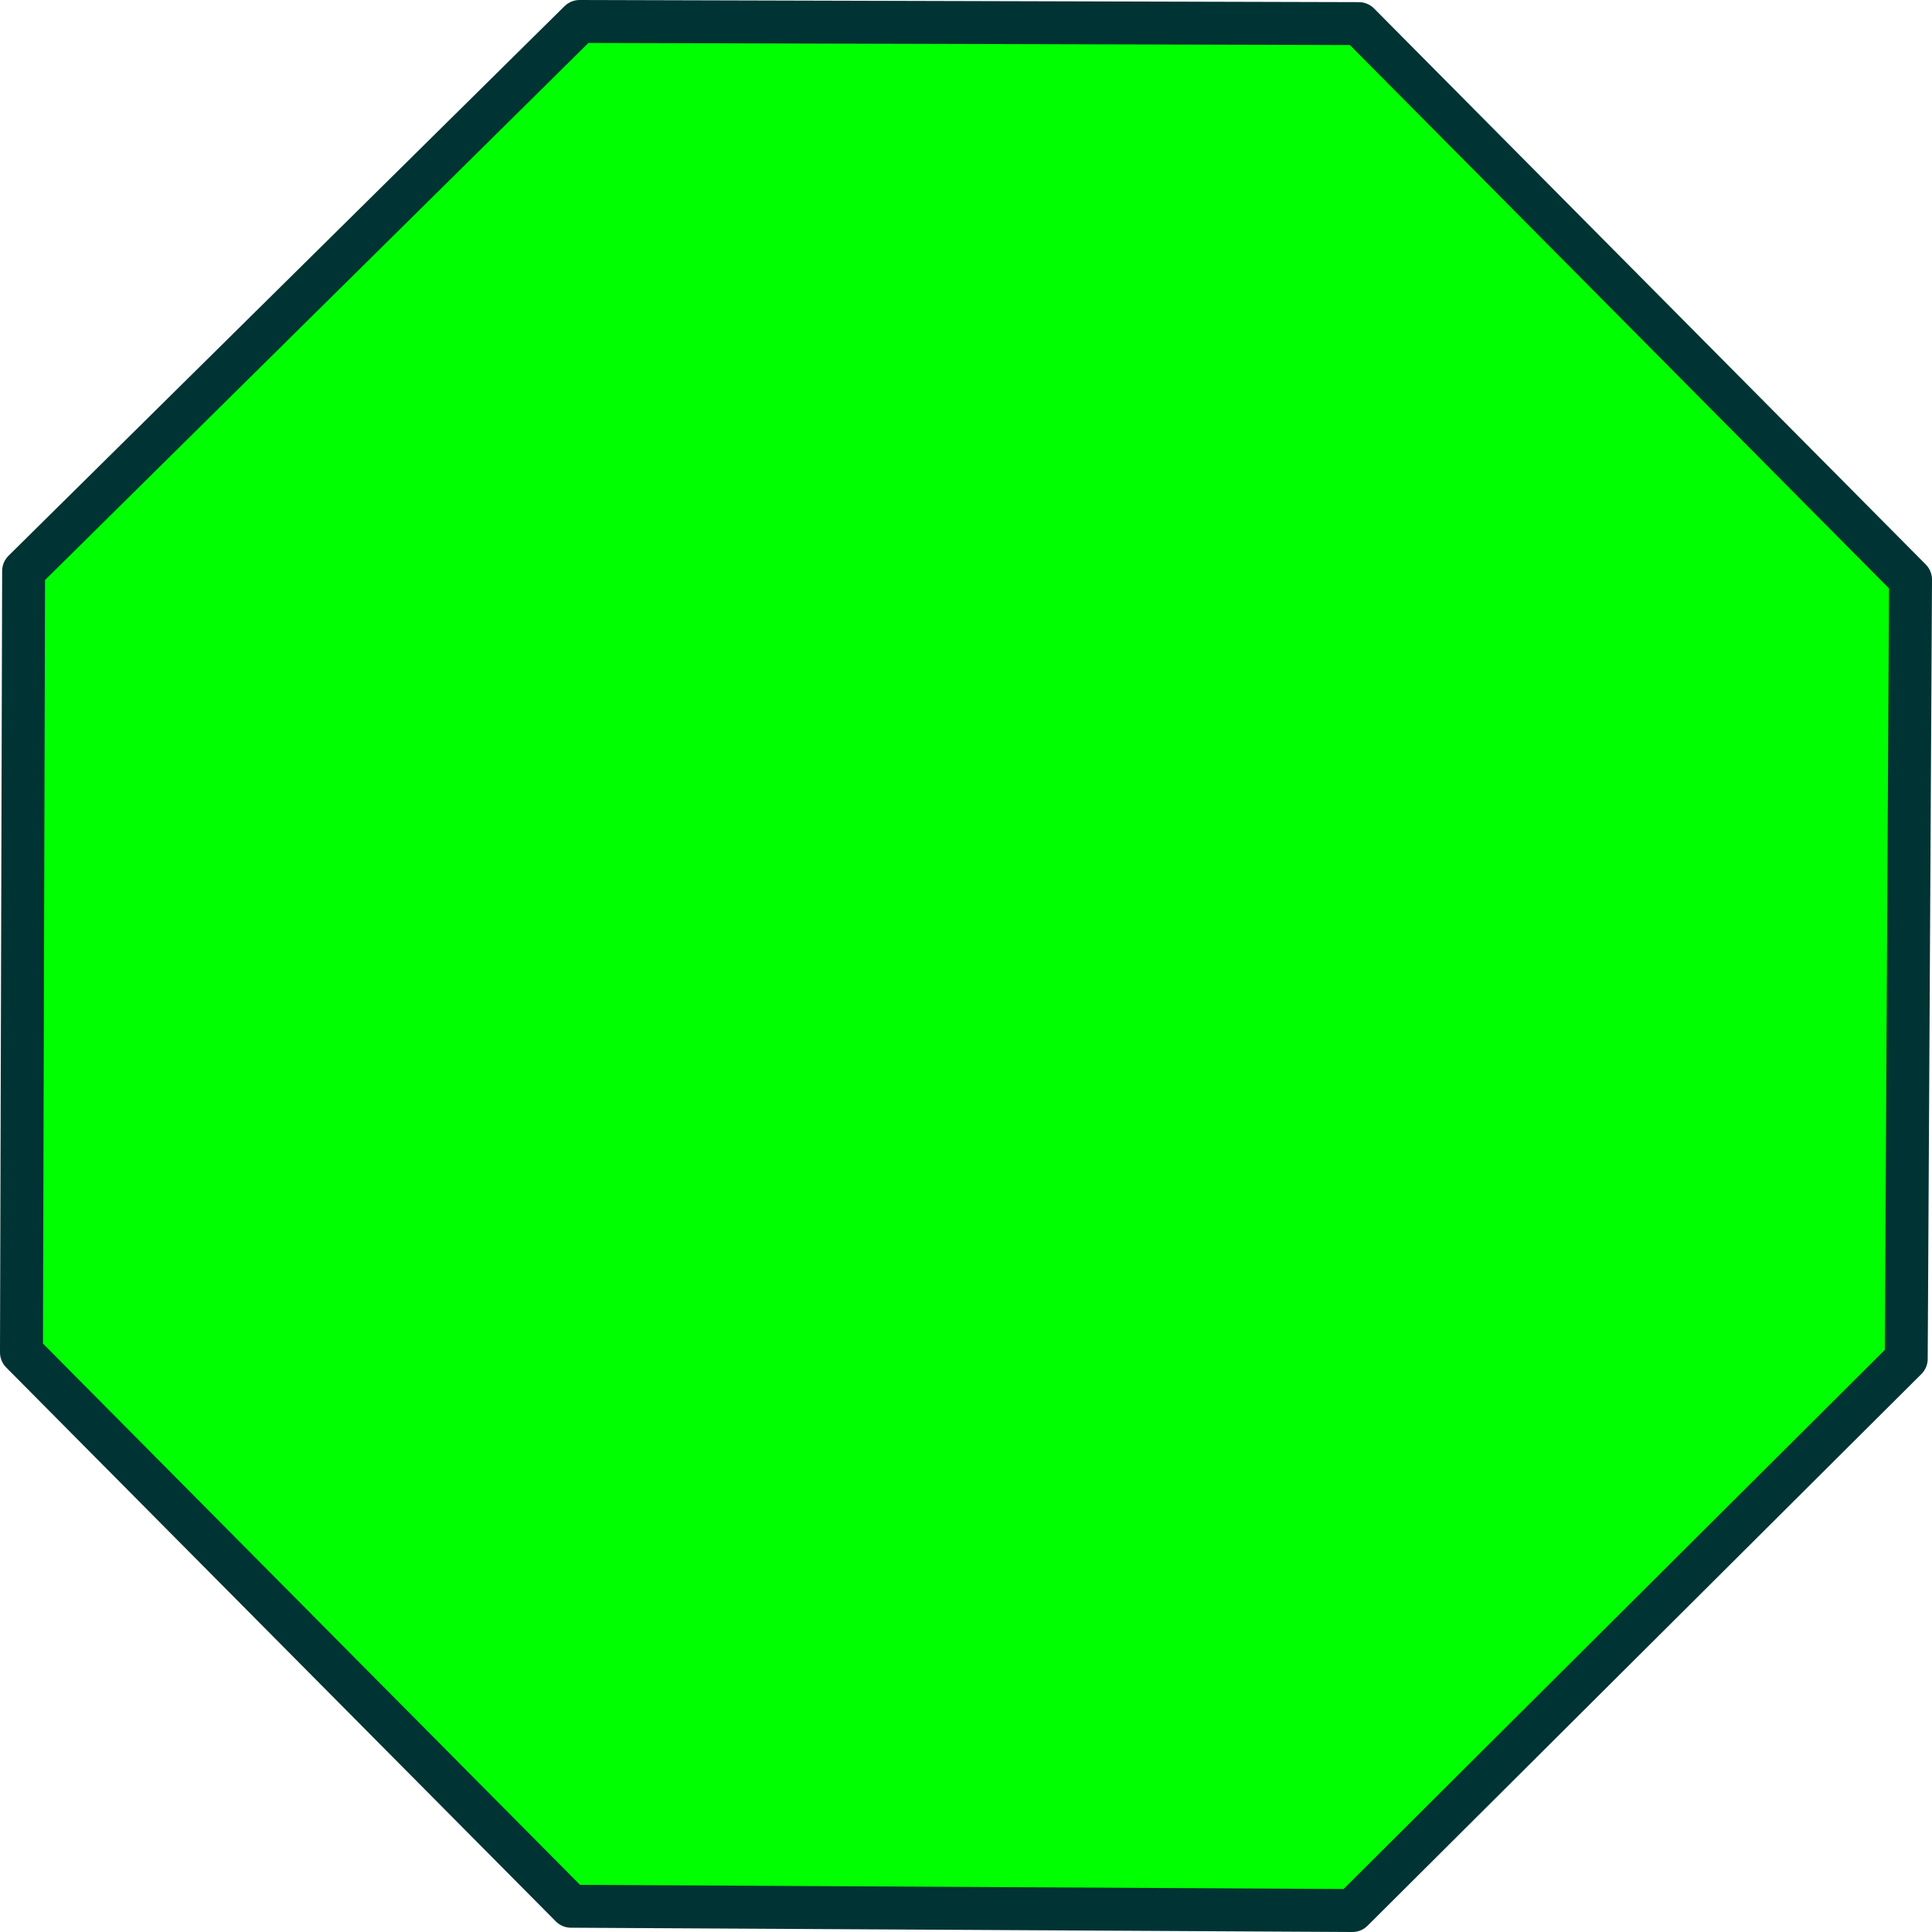 <?xml version="1.0" encoding="UTF-8" standalone="no"?>
<svg xmlns:xlink="http://www.w3.org/1999/xlink" height="45.0px" width="45.0px" xmlns="http://www.w3.org/2000/svg">
  <g transform="matrix(1.0, 0.0, 0.0, 1.0, 22.5, 22.5)">
    <path d="M21.9 9.15 L9.0 22.0 -9.2 21.9 -22.0 9.0 -21.95 -9.2 -9.0 -22.0 9.15 -21.95 22.0 -9.0 21.9 9.15" fill="#00ff00" fill-rule="evenodd" stroke="none"/>
    <path d="M21.9 9.15 L9.0 22.0 -9.2 21.9 -22.0 9.0 -21.95 -9.2 -9.0 -22.0 9.15 -21.95 22.0 -9.0 21.9 9.15 Z" fill="none" stroke="#003333" stroke-linecap="round" stroke-linejoin="round" stroke-width="1.0"/>
  </g>
</svg>
